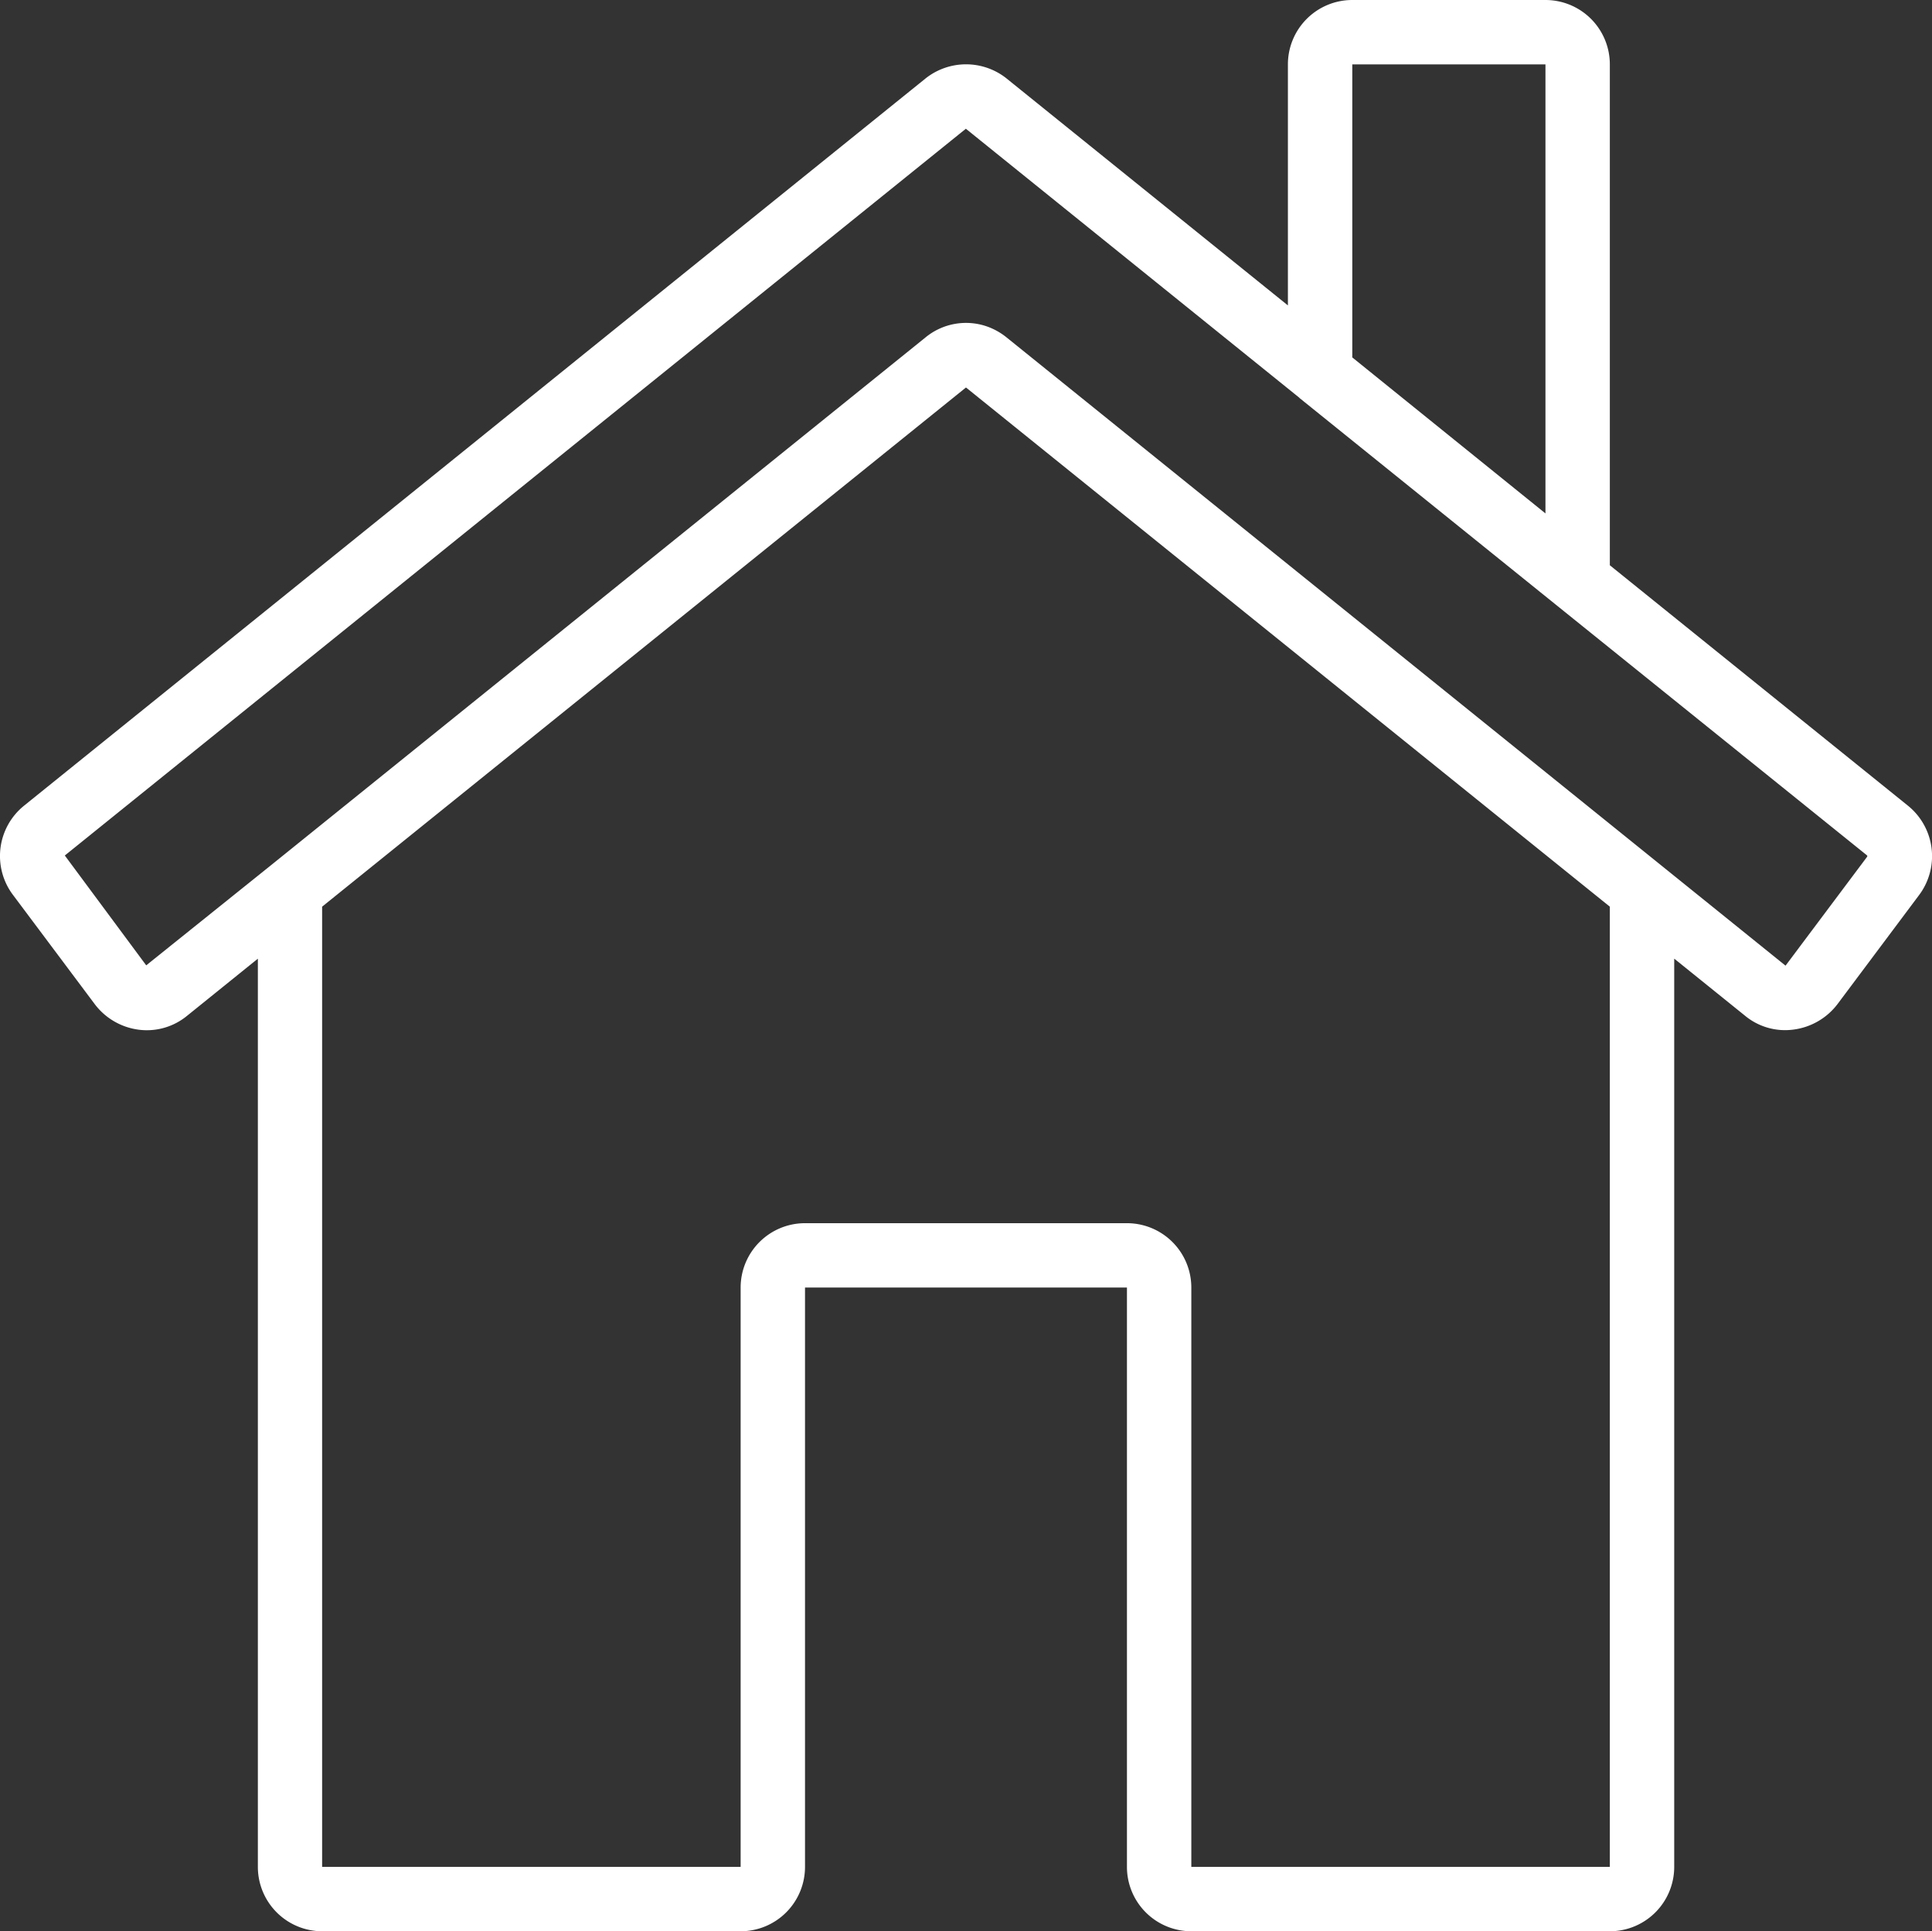 <?xml version="1.0" encoding="UTF-8"?> <svg xmlns="http://www.w3.org/2000/svg" width="48.887" height="48.876" viewBox="0 0 48.887 48.876"><rect x="0" y="0" width="48.887" height="48.876" fill="#333333" stroke="none"/><path id="_034-home" data-name="034-home" d="M48.269,20.437,40.735,14.36V1.684A1.629,1.629,0,0,0,39.106.055H34.218a1.629,1.629,0,0,0-1.629,1.629v6.1l-7.13-5.752a1.647,1.647,0,0,0-2.036.006L.614,20.44a1.637,1.637,0,0,0-.276,2.275L2.4,25.47a1.659,1.659,0,0,0,1.123.645,1.6,1.6,0,0,0,1.21-.353l1.792-1.446V47.3a1.629,1.629,0,0,0,1.629,1.629h10.59A1.629,1.629,0,0,0,20.37,47.3V32.639h8.146V47.3a1.629,1.629,0,0,0,1.629,1.629h10.59A1.629,1.629,0,0,0,42.364,47.3V24.315l1.792,1.445a1.589,1.589,0,0,0,1.213.352A1.665,1.665,0,0,0,46.5,25.46l2.05-2.74A1.642,1.642,0,0,0,48.269,20.437ZM34.218,1.684h4.888V13.048L34.218,9.1ZM40.735,47.3H30.145V32.639a1.629,1.629,0,0,0-1.629-1.629H20.37a1.629,1.629,0,0,0-1.629,1.629V47.3H8.151V23L24.443,9.861,40.735,23ZM47.243,21.74l-2.062,2.753-3.119-2.516L25.469,8.593a1.674,1.674,0,0,0-.488-.274,1.614,1.614,0,0,0-1.561.274L6.825,21.977,3.7,24.485,1.64,21.705l22.8-18.392,8.439,6.808a.045.045,0,0,0,.008.01l6.517,5.255h0L47.24,21.7c.012.011.012.024.009.028Zm0,0" transform="translate(0 -0.055)" fill="#fff"></path></svg> 